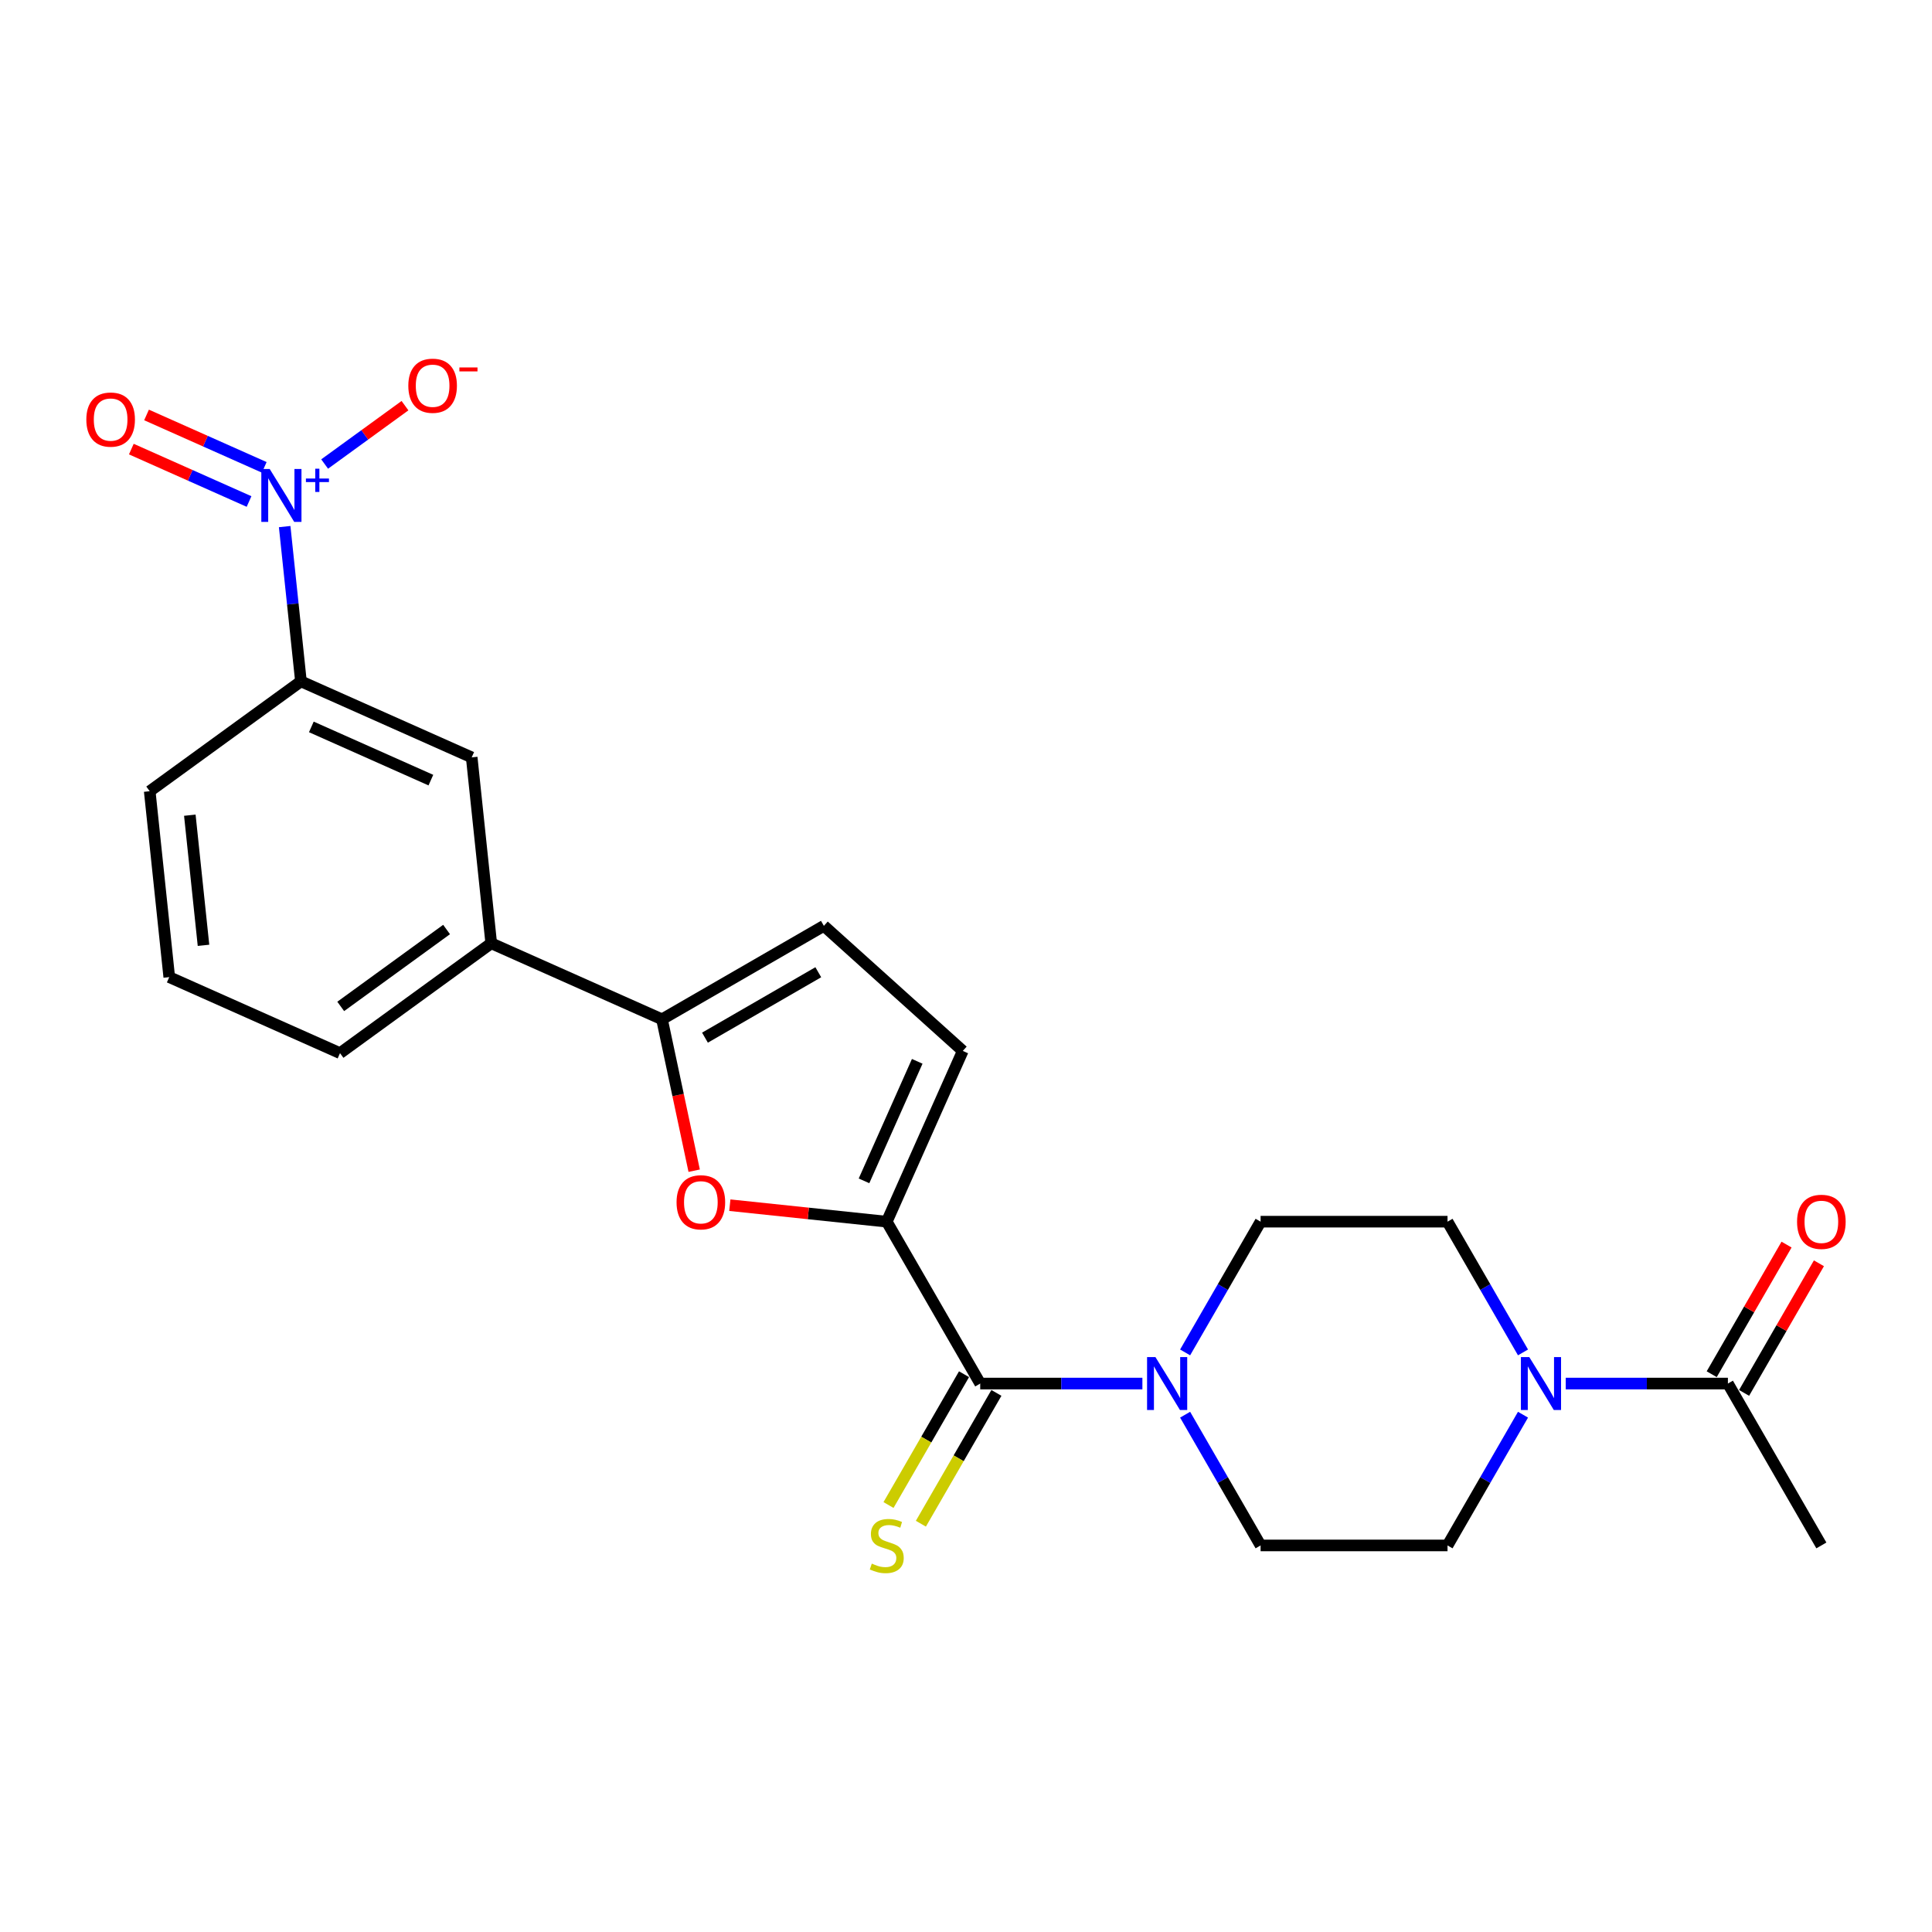 <?xml version='1.0' encoding='iso-8859-1'?>
<svg version='1.1' baseProfile='full'
              xmlns='http://www.w3.org/2000/svg'
                      xmlns:rdkit='http://www.rdkit.org/xml'
                      xmlns:xlink='http://www.w3.org/1999/xlink'
                  xml:space='preserve'
width='1000px' height='1000px' viewBox='0 0 1000 1000'>
<!-- END OF HEADER -->
<rect style='opacity:1.0;fill:#FFFFFF;stroke:none' width='1000' height='1000' x='0' y='0'> </rect>
<path class='bond-1' d='M 458.984,632.338 L 507.359,716.126' style='fill:none;fill-rule:evenodd;stroke:#000000;stroke-width:6px;stroke-linecap:butt;stroke-linejoin:miter;stroke-opacity:1' />
<path class='bond-2' d='M 458.984,632.338 L 418.372,628.07' style='fill:none;fill-rule:evenodd;stroke:#000000;stroke-width:6px;stroke-linecap:butt;stroke-linejoin:miter;stroke-opacity:1' />
<path class='bond-2' d='M 418.372,628.07 L 377.76,623.801' style='fill:none;fill-rule:evenodd;stroke:#FF0000;stroke-width:6px;stroke-linecap:butt;stroke-linejoin:miter;stroke-opacity:1' />
<path class='bond-6' d='M 458.984,632.338 L 498.336,543.953' style='fill:none;fill-rule:evenodd;stroke:#000000;stroke-width:6px;stroke-linecap:butt;stroke-linejoin:miter;stroke-opacity:1' />
<path class='bond-6' d='M 447.21,611.21 L 474.756,549.34' style='fill:none;fill-rule:evenodd;stroke:#000000;stroke-width:6px;stroke-linecap:butt;stroke-linejoin:miter;stroke-opacity:1' />
<path class='bond-0' d='M 147.345,272.564 L 151.554,312.614' style='fill:none;fill-rule:evenodd;stroke:#0000FF;stroke-width:6px;stroke-linecap:butt;stroke-linejoin:miter;stroke-opacity:1' />
<path class='bond-0' d='M 151.554,312.614 L 155.764,352.665' style='fill:none;fill-rule:evenodd;stroke:#000000;stroke-width:6px;stroke-linecap:butt;stroke-linejoin:miter;stroke-opacity:1' />
<path class='bond-12' d='M 168.034,240.183 L 188.826,225.076' style='fill:none;fill-rule:evenodd;stroke:#0000FF;stroke-width:6px;stroke-linecap:butt;stroke-linejoin:miter;stroke-opacity:1' />
<path class='bond-12' d='M 188.826,225.076 L 209.619,209.97' style='fill:none;fill-rule:evenodd;stroke:#FF0000;stroke-width:6px;stroke-linecap:butt;stroke-linejoin:miter;stroke-opacity:1' />
<path class='bond-14' d='M 136.776,241.903 L 106.311,228.339' style='fill:none;fill-rule:evenodd;stroke:#0000FF;stroke-width:6px;stroke-linecap:butt;stroke-linejoin:miter;stroke-opacity:1' />
<path class='bond-14' d='M 106.311,228.339 L 75.846,214.775' style='fill:none;fill-rule:evenodd;stroke:#FF0000;stroke-width:6px;stroke-linecap:butt;stroke-linejoin:miter;stroke-opacity:1' />
<path class='bond-14' d='M 128.906,259.58 L 98.441,246.016' style='fill:none;fill-rule:evenodd;stroke:#0000FF;stroke-width:6px;stroke-linecap:butt;stroke-linejoin:miter;stroke-opacity:1' />
<path class='bond-14' d='M 98.441,246.016 L 67.975,232.452' style='fill:none;fill-rule:evenodd;stroke:#FF0000;stroke-width:6px;stroke-linecap:butt;stroke-linejoin:miter;stroke-opacity:1' />
<path class='bond-4' d='M 507.359,716.126 L 549.329,716.126' style='fill:none;fill-rule:evenodd;stroke:#000000;stroke-width:6px;stroke-linecap:butt;stroke-linejoin:miter;stroke-opacity:1' />
<path class='bond-4' d='M 549.329,716.126 L 591.3,716.126' style='fill:none;fill-rule:evenodd;stroke:#0000FF;stroke-width:6px;stroke-linecap:butt;stroke-linejoin:miter;stroke-opacity:1' />
<path class='bond-13' d='M 498.98,711.289 L 479.435,745.143' style='fill:none;fill-rule:evenodd;stroke:#000000;stroke-width:6px;stroke-linecap:butt;stroke-linejoin:miter;stroke-opacity:1' />
<path class='bond-13' d='M 479.435,745.143 L 459.889,778.997' style='fill:none;fill-rule:evenodd;stroke:#CCCC00;stroke-width:6px;stroke-linecap:butt;stroke-linejoin:miter;stroke-opacity:1' />
<path class='bond-13' d='M 515.738,720.964 L 496.192,754.818' style='fill:none;fill-rule:evenodd;stroke:#000000;stroke-width:6px;stroke-linecap:butt;stroke-linejoin:miter;stroke-opacity:1' />
<path class='bond-13' d='M 496.192,754.818 L 476.647,788.672' style='fill:none;fill-rule:evenodd;stroke:#CCCC00;stroke-width:6px;stroke-linecap:butt;stroke-linejoin:miter;stroke-opacity:1' />
<path class='bond-3' d='M 359.305,605.952 L 350.977,566.77' style='fill:none;fill-rule:evenodd;stroke:#FF0000;stroke-width:6px;stroke-linecap:butt;stroke-linejoin:miter;stroke-opacity:1' />
<path class='bond-3' d='M 350.977,566.77 L 342.648,527.589' style='fill:none;fill-rule:evenodd;stroke:#000000;stroke-width:6px;stroke-linecap:butt;stroke-linejoin:miter;stroke-opacity:1' />
<path class='bond-10' d='M 342.648,527.589 L 254.263,488.237' style='fill:none;fill-rule:evenodd;stroke:#000000;stroke-width:6px;stroke-linecap:butt;stroke-linejoin:miter;stroke-opacity:1' />
<path class='bond-24' d='M 342.648,527.589 L 426.436,479.214' style='fill:none;fill-rule:evenodd;stroke:#000000;stroke-width:6px;stroke-linecap:butt;stroke-linejoin:miter;stroke-opacity:1' />
<path class='bond-24' d='M 364.892,537.091 L 423.543,503.228' style='fill:none;fill-rule:evenodd;stroke:#000000;stroke-width:6px;stroke-linecap:butt;stroke-linejoin:miter;stroke-opacity:1' />
<path class='bond-15' d='M 613.415,700.008 L 632.95,666.173' style='fill:none;fill-rule:evenodd;stroke:#0000FF;stroke-width:6px;stroke-linecap:butt;stroke-linejoin:miter;stroke-opacity:1' />
<path class='bond-15' d='M 632.95,666.173 L 652.484,632.338' style='fill:none;fill-rule:evenodd;stroke:#000000;stroke-width:6px;stroke-linecap:butt;stroke-linejoin:miter;stroke-opacity:1' />
<path class='bond-16' d='M 613.415,732.245 L 632.95,766.08' style='fill:none;fill-rule:evenodd;stroke:#0000FF;stroke-width:6px;stroke-linecap:butt;stroke-linejoin:miter;stroke-opacity:1' />
<path class='bond-16' d='M 632.95,766.08 L 652.484,799.915' style='fill:none;fill-rule:evenodd;stroke:#000000;stroke-width:6px;stroke-linecap:butt;stroke-linejoin:miter;stroke-opacity:1' />
<path class='bond-5' d='M 788.304,732.245 L 768.769,766.08' style='fill:none;fill-rule:evenodd;stroke:#0000FF;stroke-width:6px;stroke-linecap:butt;stroke-linejoin:miter;stroke-opacity:1' />
<path class='bond-5' d='M 768.769,766.08 L 749.235,799.915' style='fill:none;fill-rule:evenodd;stroke:#000000;stroke-width:6px;stroke-linecap:butt;stroke-linejoin:miter;stroke-opacity:1' />
<path class='bond-8' d='M 810.419,716.126 L 852.39,716.126' style='fill:none;fill-rule:evenodd;stroke:#0000FF;stroke-width:6px;stroke-linecap:butt;stroke-linejoin:miter;stroke-opacity:1' />
<path class='bond-8' d='M 852.39,716.126 L 894.36,716.126' style='fill:none;fill-rule:evenodd;stroke:#000000;stroke-width:6px;stroke-linecap:butt;stroke-linejoin:miter;stroke-opacity:1' />
<path class='bond-25' d='M 788.304,700.008 L 768.769,666.173' style='fill:none;fill-rule:evenodd;stroke:#0000FF;stroke-width:6px;stroke-linecap:butt;stroke-linejoin:miter;stroke-opacity:1' />
<path class='bond-25' d='M 768.769,666.173 L 749.235,632.338' style='fill:none;fill-rule:evenodd;stroke:#000000;stroke-width:6px;stroke-linecap:butt;stroke-linejoin:miter;stroke-opacity:1' />
<path class='bond-7' d='M 498.336,543.953 L 426.436,479.214' style='fill:none;fill-rule:evenodd;stroke:#000000;stroke-width:6px;stroke-linecap:butt;stroke-linejoin:miter;stroke-opacity:1' />
<path class='bond-19' d='M 902.739,720.964 L 922.106,687.419' style='fill:none;fill-rule:evenodd;stroke:#000000;stroke-width:6px;stroke-linecap:butt;stroke-linejoin:miter;stroke-opacity:1' />
<path class='bond-19' d='M 922.106,687.419 L 941.473,653.875' style='fill:none;fill-rule:evenodd;stroke:#FF0000;stroke-width:6px;stroke-linecap:butt;stroke-linejoin:miter;stroke-opacity:1' />
<path class='bond-19' d='M 885.981,711.289 L 905.348,677.744' style='fill:none;fill-rule:evenodd;stroke:#000000;stroke-width:6px;stroke-linecap:butt;stroke-linejoin:miter;stroke-opacity:1' />
<path class='bond-19' d='M 905.348,677.744 L 924.715,644.2' style='fill:none;fill-rule:evenodd;stroke:#FF0000;stroke-width:6px;stroke-linecap:butt;stroke-linejoin:miter;stroke-opacity:1' />
<path class='bond-21' d='M 894.36,716.126 L 942.735,799.915' style='fill:none;fill-rule:evenodd;stroke:#000000;stroke-width:6px;stroke-linecap:butt;stroke-linejoin:miter;stroke-opacity:1' />
<path class='bond-9' d='M 155.764,352.665 L 244.15,392.017' style='fill:none;fill-rule:evenodd;stroke:#000000;stroke-width:6px;stroke-linecap:butt;stroke-linejoin:miter;stroke-opacity:1' />
<path class='bond-9' d='M 161.151,376.245 L 223.021,403.791' style='fill:none;fill-rule:evenodd;stroke:#000000;stroke-width:6px;stroke-linecap:butt;stroke-linejoin:miter;stroke-opacity:1' />
<path class='bond-26' d='M 155.764,352.665 L 77.491,409.534' style='fill:none;fill-rule:evenodd;stroke:#000000;stroke-width:6px;stroke-linecap:butt;stroke-linejoin:miter;stroke-opacity:1' />
<path class='bond-11' d='M 254.263,488.237 L 244.15,392.017' style='fill:none;fill-rule:evenodd;stroke:#000000;stroke-width:6px;stroke-linecap:butt;stroke-linejoin:miter;stroke-opacity:1' />
<path class='bond-22' d='M 254.263,488.237 L 175.99,545.106' style='fill:none;fill-rule:evenodd;stroke:#000000;stroke-width:6px;stroke-linecap:butt;stroke-linejoin:miter;stroke-opacity:1' />
<path class='bond-22' d='M 231.148,481.113 L 176.357,520.921' style='fill:none;fill-rule:evenodd;stroke:#000000;stroke-width:6px;stroke-linecap:butt;stroke-linejoin:miter;stroke-opacity:1' />
<path class='bond-17' d='M 652.484,632.338 L 749.235,632.338' style='fill:none;fill-rule:evenodd;stroke:#000000;stroke-width:6px;stroke-linecap:butt;stroke-linejoin:miter;stroke-opacity:1' />
<path class='bond-18' d='M 652.484,799.915 L 749.235,799.915' style='fill:none;fill-rule:evenodd;stroke:#000000;stroke-width:6px;stroke-linecap:butt;stroke-linejoin:miter;stroke-opacity:1' />
<path class='bond-20' d='M 77.491,409.534 L 87.604,505.754' style='fill:none;fill-rule:evenodd;stroke:#000000;stroke-width:6px;stroke-linecap:butt;stroke-linejoin:miter;stroke-opacity:1' />
<path class='bond-20' d='M 98.252,421.944 L 105.331,489.298' style='fill:none;fill-rule:evenodd;stroke:#000000;stroke-width:6px;stroke-linecap:butt;stroke-linejoin:miter;stroke-opacity:1' />
<path class='bond-23' d='M 175.99,545.106 L 87.604,505.754' style='fill:none;fill-rule:evenodd;stroke:#000000;stroke-width:6px;stroke-linecap:butt;stroke-linejoin:miter;stroke-opacity:1' />
<path  class='atom-1' d='M 139.594 242.745
L 148.573 257.258
Q 149.463 258.69, 150.895 261.283
Q 152.326 263.875, 152.404 264.03
L 152.404 242.745
L 156.042 242.745
L 156.042 270.145
L 152.288 270.145
L 142.651 254.278
Q 141.529 252.42, 140.329 250.292
Q 139.168 248.163, 138.82 247.505
L 138.82 270.145
L 135.26 270.145
L 135.26 242.745
L 139.594 242.745
' fill='#0000FF'/>
<path  class='atom-1' d='M 158.34 247.684
L 163.168 247.684
L 163.168 242.601
L 165.313 242.601
L 165.313 247.684
L 170.269 247.684
L 170.269 249.523
L 165.313 249.523
L 165.313 254.632
L 163.168 254.632
L 163.168 249.523
L 158.34 249.523
L 158.34 247.684
' fill='#0000FF'/>
<path  class='atom-3' d='M 350.186 622.303
Q 350.186 615.724, 353.437 612.047
Q 356.688 608.37, 362.764 608.37
Q 368.84 608.37, 372.091 612.047
Q 375.341 615.724, 375.341 622.303
Q 375.341 628.959, 372.052 632.752
Q 368.762 636.505, 362.764 636.505
Q 356.727 636.505, 353.437 632.752
Q 350.186 628.998, 350.186 622.303
M 362.764 633.409
Q 366.943 633.409, 369.188 630.623
Q 371.471 627.798, 371.471 622.303
Q 371.471 616.923, 369.188 614.214
Q 366.943 611.466, 362.764 611.466
Q 358.584 611.466, 356.301 614.176
Q 354.056 616.885, 354.056 622.303
Q 354.056 627.837, 356.301 630.623
Q 358.584 633.409, 362.764 633.409
' fill='#FF0000'/>
<path  class='atom-5' d='M 598.053 702.427
L 607.031 716.939
Q 607.921 718.371, 609.353 720.964
Q 610.785 723.557, 610.863 723.712
L 610.863 702.427
L 614.5 702.427
L 614.5 729.826
L 610.746 729.826
L 601.11 713.959
Q 599.988 712.102, 598.788 709.973
Q 597.627 707.845, 597.279 707.187
L 597.279 729.826
L 593.718 729.826
L 593.718 702.427
L 598.053 702.427
' fill='#0000FF'/>
<path  class='atom-6' d='M 791.553 702.427
L 800.532 716.939
Q 801.422 718.371, 802.854 720.964
Q 804.286 723.557, 804.363 723.712
L 804.363 702.427
L 808.001 702.427
L 808.001 729.826
L 804.247 729.826
L 794.61 713.959
Q 793.488 712.102, 792.288 709.973
Q 791.127 707.845, 790.779 707.187
L 790.779 729.826
L 787.219 729.826
L 787.219 702.427
L 791.553 702.427
' fill='#0000FF'/>
<path  class='atom-13' d='M 211.346 199.654
Q 211.346 193.075, 214.596 189.399
Q 217.847 185.722, 223.923 185.722
Q 229.999 185.722, 233.25 189.399
Q 236.501 193.075, 236.501 199.654
Q 236.501 206.311, 233.211 210.103
Q 229.922 213.857, 223.923 213.857
Q 217.886 213.857, 214.596 210.103
Q 211.346 206.349, 211.346 199.654
M 223.923 210.761
Q 228.103 210.761, 230.347 207.975
Q 232.631 205.15, 232.631 199.654
Q 232.631 194.275, 230.347 191.566
Q 228.103 188.818, 223.923 188.818
Q 219.744 188.818, 217.46 191.527
Q 215.216 194.236, 215.216 199.654
Q 215.216 205.188, 217.46 207.975
Q 219.744 210.761, 223.923 210.761
' fill='#FF0000'/>
<path  class='atom-13' d='M 237.778 190.194
L 247.152 190.194
L 247.152 192.238
L 237.778 192.238
L 237.778 190.194
' fill='#FF0000'/>
<path  class='atom-14' d='M 451.244 809.319
Q 451.554 809.435, 452.831 809.977
Q 454.108 810.518, 455.501 810.867
Q 456.933 811.176, 458.326 811.176
Q 460.919 811.176, 462.428 809.938
Q 463.938 808.661, 463.938 806.455
Q 463.938 804.946, 463.164 804.017
Q 462.428 803.088, 461.267 802.585
Q 460.106 802.082, 458.171 801.501
Q 455.733 800.766, 454.263 800.069
Q 452.831 799.373, 451.786 797.902
Q 450.78 796.432, 450.78 793.955
Q 450.78 790.51, 453.102 788.382
Q 455.462 786.253, 460.106 786.253
Q 463.28 786.253, 466.879 787.763
L 465.989 790.743
Q 462.699 789.388, 460.222 789.388
Q 457.552 789.388, 456.082 790.51
Q 454.611 791.594, 454.65 793.49
Q 454.65 794.961, 455.385 795.851
Q 456.159 796.741, 457.243 797.244
Q 458.365 797.747, 460.222 798.328
Q 462.699 799.102, 464.17 799.876
Q 465.64 800.65, 466.685 802.237
Q 467.769 803.785, 467.769 806.455
Q 467.769 810.247, 465.215 812.299
Q 462.699 814.311, 458.481 814.311
Q 456.043 814.311, 454.185 813.769
Q 452.366 813.266, 450.199 812.376
L 451.244 809.319
' fill='#CCCC00'/>
<path  class='atom-15' d='M 44.687 217.171
Q 44.687 210.592, 47.938 206.915
Q 51.189 203.239, 57.265 203.239
Q 63.341 203.239, 66.592 206.915
Q 69.843 210.592, 69.843 217.171
Q 69.843 223.827, 66.553 227.62
Q 63.264 231.374, 57.265 231.374
Q 51.228 231.374, 47.938 227.62
Q 44.687 223.866, 44.687 217.171
M 57.265 228.278
Q 61.445 228.278, 63.689 225.491
Q 65.972 222.666, 65.972 217.171
Q 65.972 211.791, 63.689 209.082
Q 61.445 206.335, 57.265 206.335
Q 53.085 206.335, 50.802 209.044
Q 48.557 211.753, 48.557 217.171
Q 48.557 222.705, 50.802 225.491
Q 53.085 228.278, 57.265 228.278
' fill='#FF0000'/>
<path  class='atom-20' d='M 930.158 632.416
Q 930.158 625.837, 933.408 622.16
Q 936.659 618.484, 942.735 618.484
Q 948.811 618.484, 952.062 622.16
Q 955.313 625.837, 955.313 632.416
Q 955.313 639.072, 952.023 642.865
Q 948.734 646.619, 942.735 646.619
Q 936.698 646.619, 933.408 642.865
Q 930.158 639.111, 930.158 632.416
M 942.735 643.523
Q 946.915 643.523, 949.159 640.736
Q 951.443 637.911, 951.443 632.416
Q 951.443 627.036, 949.159 624.327
Q 946.915 621.58, 942.735 621.58
Q 938.555 621.58, 936.272 624.289
Q 934.028 626.998, 934.028 632.416
Q 934.028 637.95, 936.272 640.736
Q 938.555 643.523, 942.735 643.523
' fill='#FF0000'/>
</svg>

